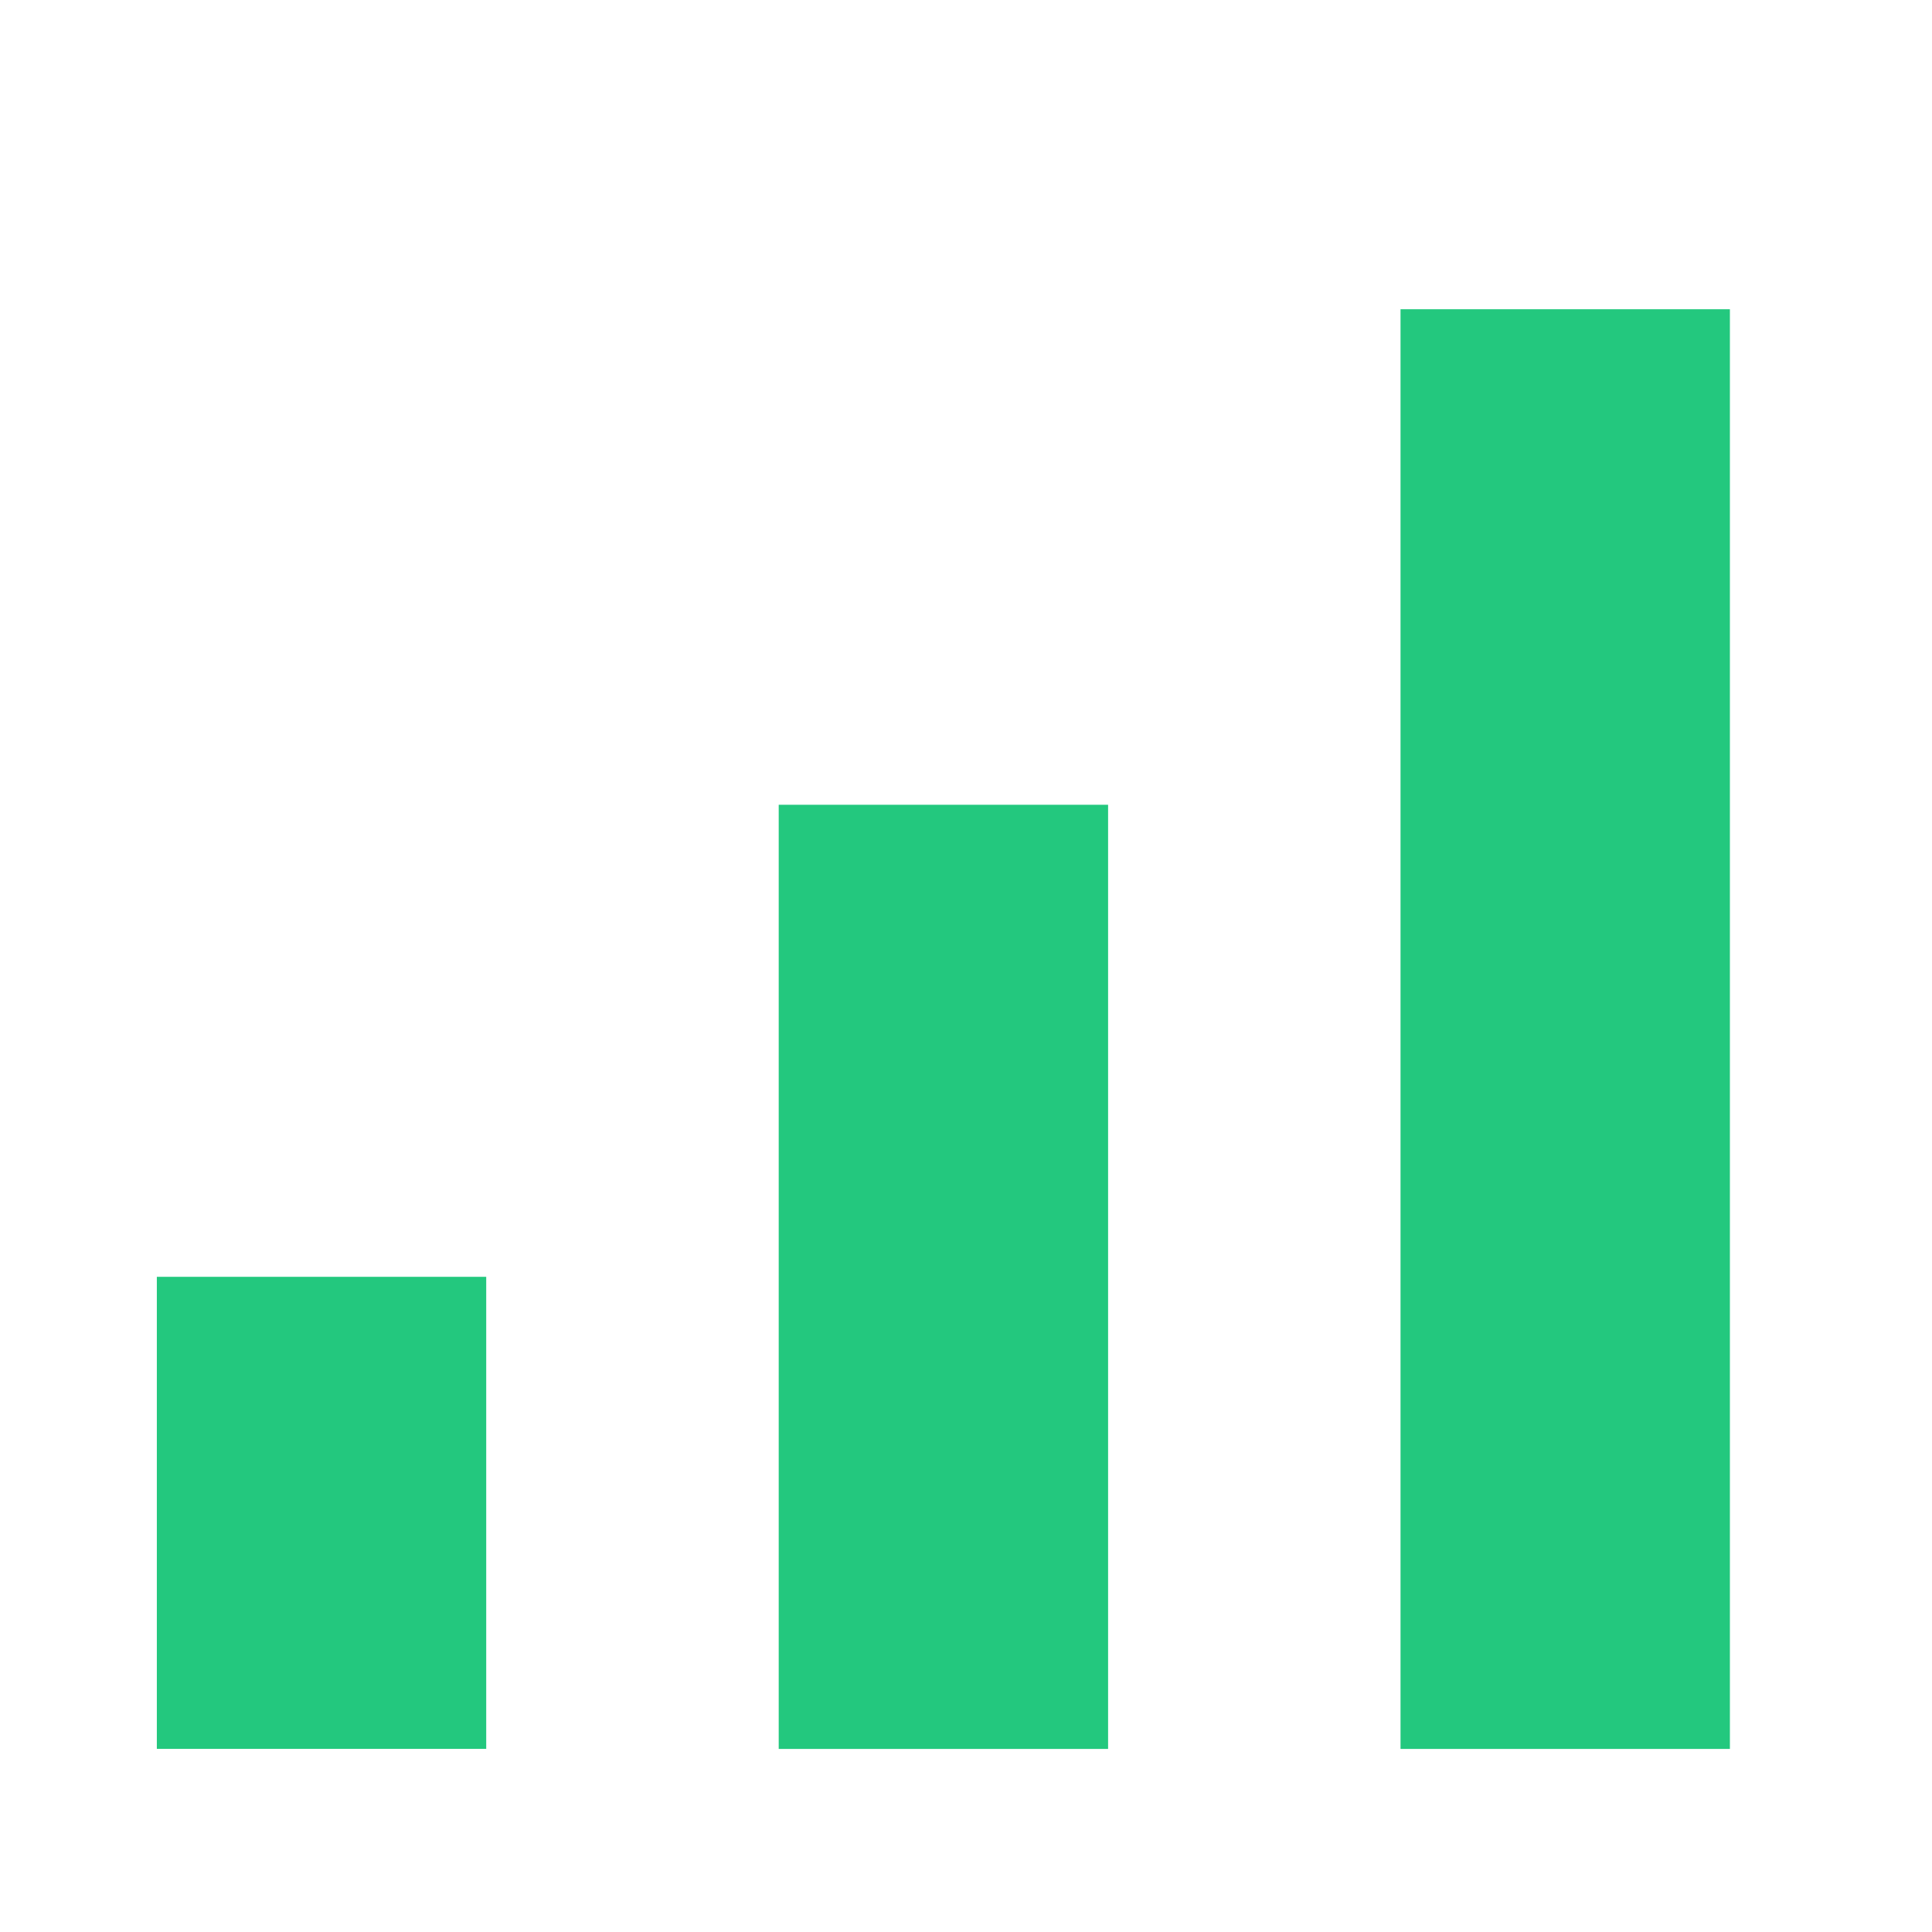 <?xml version="1.0" encoding="UTF-8"?><svg id="Layer_1" data-name="Layer 1" xmlns="http://www.w3.org/2000/svg" viewBox="0 0 330 330"><defs><style>.cls-1{fill:#23c87e;}</style></defs><rect class="cls-1" x="133.01" y="137.46" width="56.26" height="161.27"/><rect class="cls-1" x="26.79" y="218.09" width="56.26" height="80.63"/><rect class="cls-1" x="239.22" y="52.82" width="56.26" height="245.91"/></svg>